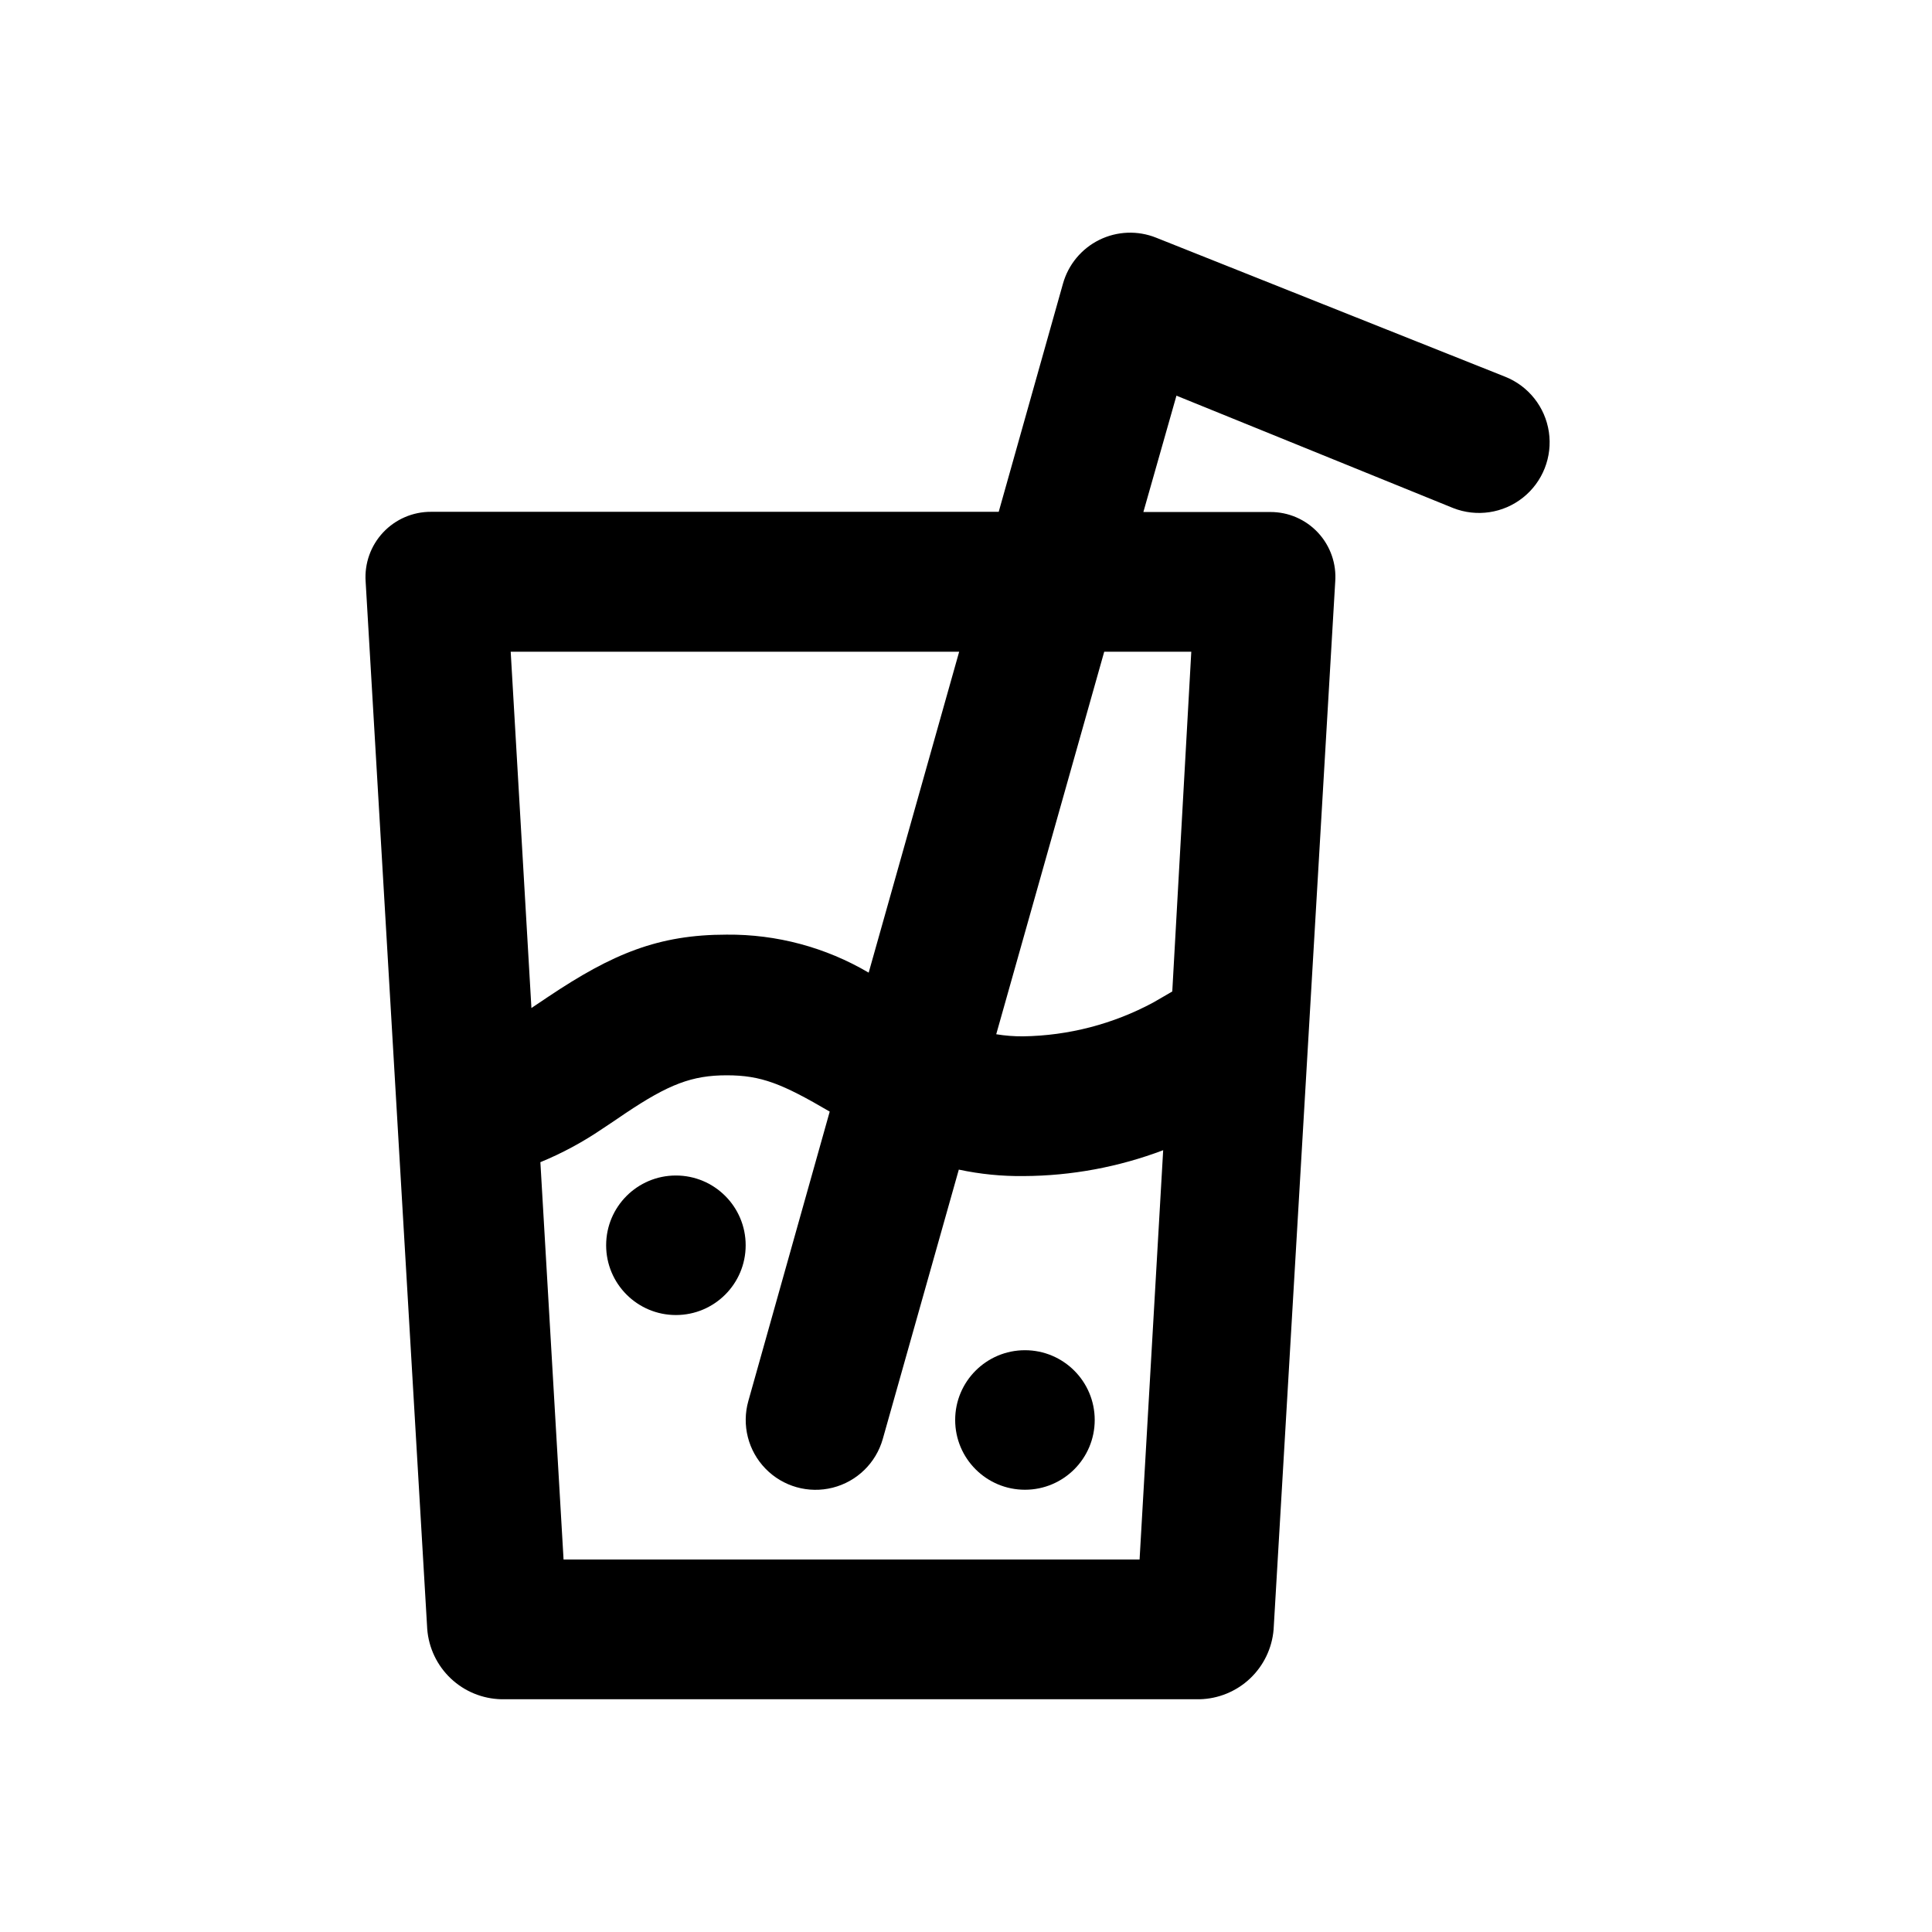 <?xml version="1.0" encoding="UTF-8"?>
<!-- Uploaded to: ICON Repo, www.svgrepo.com, Generator: ICON Repo Mixer Tools -->
<svg fill="#000000" width="800px" height="800px" version="1.1" viewBox="144 144 512 512" xmlns="http://www.w3.org/2000/svg">
 <g>
  <path d="m341.61 474.01c0 10.211-8.277 18.488-18.488 18.488-10.211 0-18.488-8.277-18.488-18.488 0-10.211 8.277-18.488 18.488-18.488 10.211 0 18.488 8.277 18.488 18.488"/>
  <path d="m434.11 520.31c0 10.211-8.277 18.488-18.488 18.488-10.211 0-18.492-8.277-18.492-18.488 0-10.211 8.281-18.488 18.492-18.488 10.211 0 18.488 8.277 18.488 18.488"/>
  <path d="m276.87 594.32h185c4.981-0.105 9.746-2.055 13.375-5.469 3.629-3.418 5.863-8.055 6.273-13.02l16.324-277.6c0.379-4.797-1.27-9.535-4.543-13.059s-7.879-5.512-12.688-5.484h-33.605l8.766-30.832 73.305 29.773c6.219 2.457 13.277 1.41 18.512-2.746 5.238-4.156 7.859-10.793 6.879-17.406-0.98-6.613-5.418-12.203-11.637-14.66l-92.449-36.828c-4.875-1.953-10.355-1.742-15.066 0.586-4.707 2.328-8.207 6.547-9.621 11.605l-17.027 60.457h-150.44c-4.809-0.023-9.41 1.957-12.699 5.465-3.289 3.508-4.969 8.23-4.633 13.027l16.324 277.6c0.387 4.984 2.609 9.648 6.242 13.082 3.629 3.438 8.41 5.398 13.406 5.508zm169.13-37.031-152.65 0.004-6.144-105.3h-0.004c5.75-2.363 11.234-5.32 16.375-8.816l3.176-2.117 2.973-2.016c11.488-7.707 17.684-10.078 26.852-10.078 9.168 0 14.66 2.215 27.305 9.621l-21.562 76.684c-1.801 6.363-0.07 13.203 4.543 17.941 4.609 4.742 11.398 6.664 17.809 5.039 6.41-1.621 11.469-6.539 13.27-12.902l20.152-71.391c5.66 1.211 11.438 1.785 17.227 1.711 12.621-0.062 25.129-2.383 36.93-6.852zm-9.371-240.57h23.074l-5.039 90.031c-1.664 1.008-3.426 1.965-5.039 2.922h0.004c-10.617 5.719-22.457 8.793-34.512 8.969-2.379 0.016-4.758-0.168-7.106-0.555zm-38.441 0-23.98 85.043c-11.398-6.715-24.406-10.195-37.633-10.074-18.086 0-30.23 5.039-47.309 16.473l-4.434 2.973-5.492-94.414z"/>
 </g>
</svg>